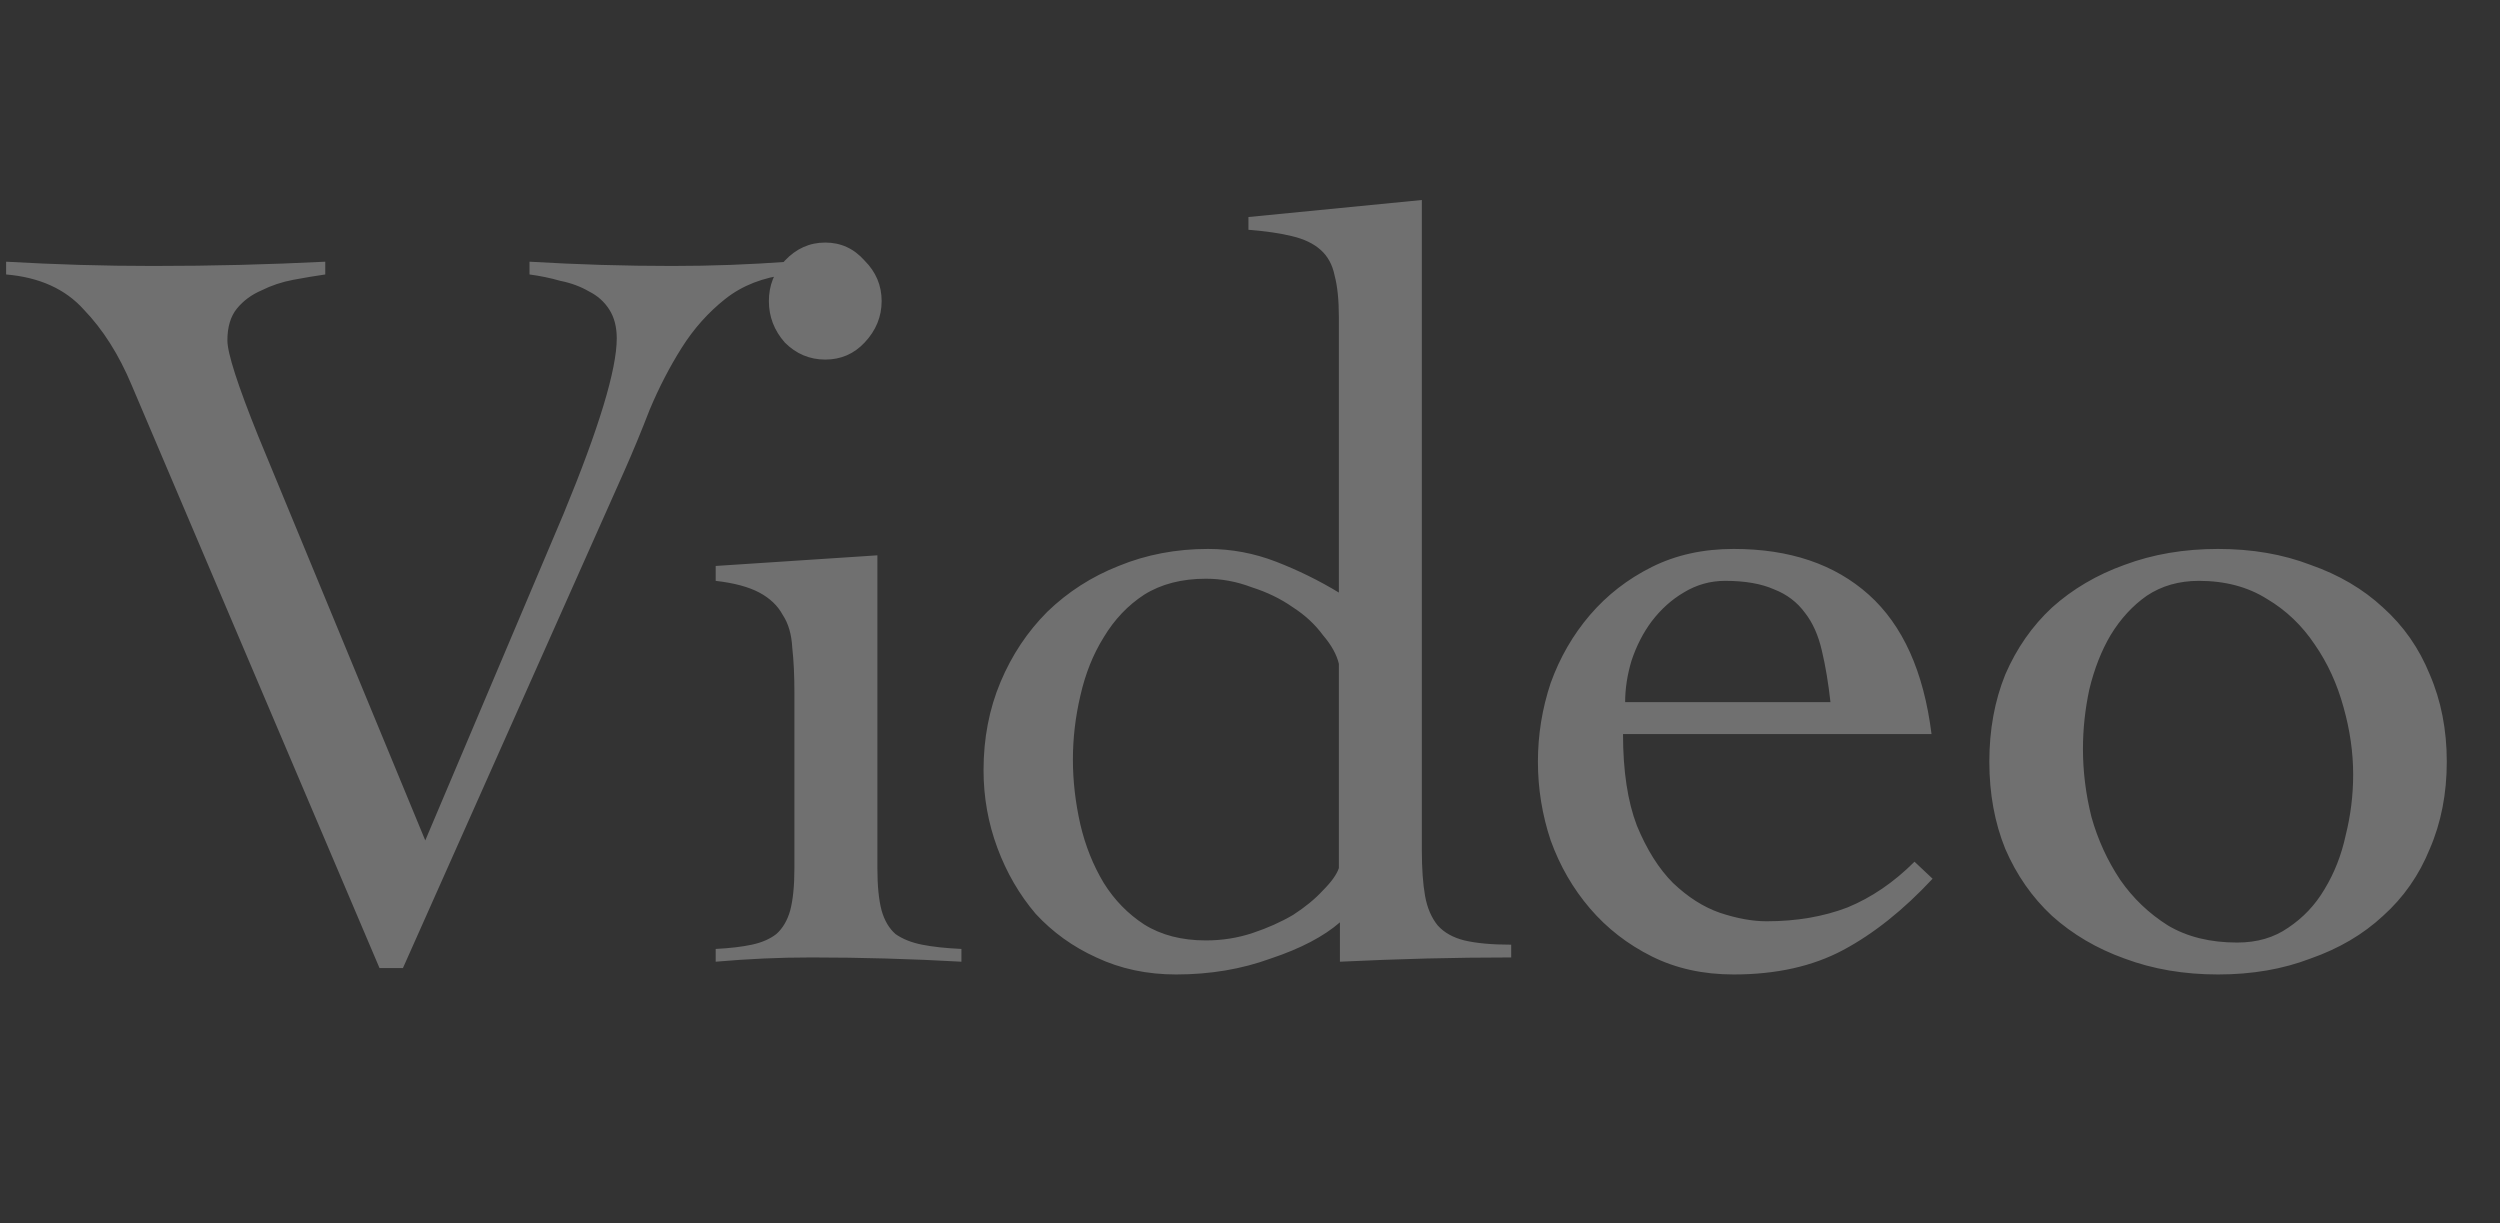 <?xml version="1.0" encoding="UTF-8"?> <svg xmlns="http://www.w3.org/2000/svg" width="376" height="184" viewBox="0 0 376 184" fill="none"><rect x="0" y="0" width="376" height="184" fill="#333333" stroke="none"/><path d="M0.92 39.36C4.653 39.573 8.333 39.733 11.96 39.84C15.587 39.947 19.267 40 23 40C27.48 40 31.853 39.947 36.12 39.84C40.387 39.733 44.653 39.573 48.92 39.36V41.28C47.427 41.493 45.827 41.76 44.12 42.08C42.413 42.4 40.813 42.933 39.32 43.68C37.827 44.32 36.6 45.227 35.64 46.4C34.68 47.573 34.2 49.173 34.2 51.2C34.2 53.12 35.747 57.92 38.84 65.6L63.96 126.4L84.76 77.28C90.093 64.373 92.76 55.573 92.76 50.88C92.76 49.173 92.387 47.733 91.64 46.56C90.893 45.387 89.88 44.48 88.6 43.84C87.32 43.093 85.88 42.56 84.28 42.24C82.787 41.813 81.24 41.493 79.64 41.28V39.36C83.267 39.573 86.84 39.733 90.36 39.84C93.987 39.947 97.56 40 101.08 40C104.067 40 107 39.947 109.88 39.84C112.76 39.733 115.64 39.573 118.52 39.36V41.28C114.787 41.707 111.64 42.933 109.08 44.96C106.52 46.987 104.333 49.44 102.52 52.32C100.707 55.2 99.107 58.293 97.72 61.6C96.44 64.907 95.16 68 93.88 70.88L60.6 145.6H57.08L19.8 57.92C17.88 53.333 15.48 49.547 12.6 46.56C9.827 43.467 5.933 41.707 0.92 41.28V39.36ZM119.479 104.16C119.479 101.6 119.372 99.36 119.159 97.44C119.052 95.413 118.572 93.76 117.719 92.48C116.972 91.093 115.799 89.973 114.199 89.12C112.599 88.267 110.412 87.68 107.639 87.36V85.12L131.959 83.52V130.56C131.959 133.227 132.172 135.36 132.599 136.96C133.025 138.453 133.719 139.627 134.679 140.48C135.745 141.227 137.079 141.76 138.679 142.08C140.279 142.4 142.252 142.613 144.599 142.72V144.64C140.865 144.427 137.079 144.267 133.239 144.16C129.505 144.053 125.772 144 122.039 144C119.585 144 117.185 144.053 114.839 144.16C112.492 144.267 110.092 144.427 107.639 144.64V142.72C109.772 142.613 111.585 142.4 113.079 142.08C114.572 141.76 115.799 141.227 116.759 140.48C117.719 139.627 118.412 138.453 118.839 136.96C119.265 135.36 119.479 133.227 119.479 130.56V104.16ZM124.119 36.48C126.465 36.48 128.439 37.387 130.039 39.2C131.745 40.907 132.599 42.933 132.599 45.28C132.599 47.627 131.745 49.707 130.039 51.52C128.439 53.227 126.465 54.08 124.119 54.08C121.772 54.08 119.745 53.227 118.039 51.52C116.439 49.707 115.639 47.627 115.639 45.28C115.639 42.933 116.439 40.907 118.039 39.2C119.745 37.387 121.772 36.48 124.119 36.48ZM213.845 127.84C213.845 130.613 214.005 132.907 214.325 134.72C214.645 136.533 215.285 138.027 216.245 139.2C217.205 140.267 218.538 141.013 220.245 141.44C222.058 141.867 224.405 142.08 227.285 142.08V144C223.018 144 218.752 144.053 214.485 144.16C210.325 144.267 206.005 144.427 201.525 144.64V138.72C199.072 140.853 195.605 142.667 191.125 144.16C186.752 145.76 182.005 146.56 176.885 146.56C172.512 146.56 168.512 145.707 164.885 144C161.365 142.4 158.325 140.213 155.765 137.44C153.312 134.56 151.392 131.253 150.005 127.52C148.618 123.787 147.925 119.893 147.925 115.84C147.925 111.04 148.778 106.613 150.485 102.56C152.192 98.507 154.538 94.987 157.525 92C160.618 89.013 164.192 86.72 168.245 85.12C172.405 83.413 176.885 82.56 181.685 82.56C185.205 82.56 188.618 83.2 191.925 84.48C195.232 85.76 198.378 87.307 201.365 89.12V47.68C201.365 45.12 201.152 43.04 200.725 41.44C200.405 39.84 199.712 38.56 198.645 37.6C197.578 36.64 196.138 35.947 194.325 35.52C192.618 35.093 190.432 34.773 187.765 34.56V32.64L213.845 30.08V127.84ZM201.365 99.84C201.045 98.453 200.245 97.013 198.965 95.52C197.792 93.92 196.298 92.533 194.485 91.36C192.672 90.08 190.592 89.067 188.245 88.32C186.005 87.467 183.712 87.04 181.365 87.04C177.738 87.04 174.645 87.84 172.085 89.44C169.632 91.04 167.605 93.173 166.005 95.84C164.405 98.4 163.232 101.333 162.485 104.64C161.738 107.84 161.365 111.04 161.365 114.24C161.365 117.44 161.738 120.693 162.485 124C163.232 127.2 164.405 130.133 166.005 132.8C167.605 135.36 169.632 137.44 172.085 139.04C174.645 140.64 177.738 141.44 181.365 141.44C183.818 141.44 186.165 141.067 188.405 140.32C190.645 139.573 192.672 138.667 194.485 137.6C196.298 136.427 197.792 135.2 198.965 133.92C200.245 132.64 201.045 131.52 201.365 130.56V99.84ZM244.102 110.4C244.102 115.947 244.796 120.533 246.182 124.16C247.676 127.787 249.489 130.667 251.622 132.8C253.862 134.933 256.209 136.427 258.662 137.28C261.222 138.133 263.569 138.56 265.702 138.56C270.182 138.56 274.236 137.867 277.862 136.48C281.489 134.987 284.849 132.693 287.942 129.6L290.662 132.16C286.289 136.853 281.809 140.427 277.222 142.88C272.636 145.333 267.142 146.56 260.742 146.56C256.156 146.56 252.049 145.653 248.422 143.84C244.796 142.027 241.702 139.627 239.142 136.64C236.582 133.653 234.609 130.24 233.222 126.4C231.942 122.56 231.302 118.613 231.302 114.56C231.302 110.507 231.942 106.56 233.222 102.72C234.609 98.88 236.582 95.467 239.142 92.48C241.702 89.493 244.796 87.093 248.422 85.28C252.049 83.467 256.156 82.56 260.742 82.56C269.169 82.56 275.942 84.853 281.062 89.44C286.182 94.027 289.329 101.013 290.502 110.4H244.102ZM275.302 105.6C274.982 102.72 274.556 100.16 274.022 97.92C273.489 95.573 272.636 93.653 271.462 92.16C270.289 90.56 268.742 89.387 266.822 88.64C264.902 87.787 262.449 87.36 259.462 87.36C257.222 87.36 255.142 87.947 253.222 89.12C251.409 90.187 249.809 91.627 248.422 93.44C247.142 95.147 246.129 97.12 245.382 99.36C244.742 101.493 244.422 103.573 244.422 105.6H275.302ZM333.596 82.56C338.716 82.56 343.356 83.36 347.516 84.96C351.783 86.453 355.41 88.587 358.396 91.36C361.49 94.133 363.836 97.493 365.436 101.44C367.143 105.387 367.996 109.76 367.996 114.56C367.996 119.36 367.143 123.733 365.436 127.68C363.836 131.627 361.49 134.987 358.396 137.76C355.41 140.533 351.783 142.667 347.516 144.16C343.356 145.76 338.716 146.56 333.596 146.56C328.476 146.56 323.783 145.76 319.516 144.16C315.356 142.667 311.73 140.533 308.636 137.76C305.65 134.987 303.303 131.627 301.596 127.68C299.996 123.733 299.196 119.36 299.196 114.56C299.196 109.76 299.996 105.387 301.596 101.44C303.303 97.493 305.65 94.133 308.636 91.36C311.73 88.587 315.356 86.453 319.516 84.96C323.783 83.36 328.476 82.56 333.596 82.56ZM330.716 87.36C327.73 87.36 325.116 88.107 322.876 89.6C320.743 91.093 318.93 93.067 317.436 95.52C316.05 97.867 314.983 100.587 314.236 103.68C313.596 106.667 313.276 109.653 313.276 112.64C313.276 116.053 313.703 119.467 314.556 122.88C315.516 126.293 316.956 129.44 318.876 132.32C320.796 135.093 323.196 137.387 326.076 139.2C328.956 140.907 332.423 141.76 336.476 141.76C339.463 141.76 342.023 141.013 344.156 139.52C346.396 138.027 348.21 136.107 349.596 133.76C351.09 131.307 352.156 128.587 352.796 125.6C353.543 122.613 353.916 119.573 353.916 116.48C353.916 113.173 353.436 109.813 352.476 106.4C351.516 102.88 350.076 99.733 348.156 96.96C346.236 94.08 343.836 91.787 340.956 90.08C338.076 88.267 334.663 87.36 330.716 87.36Z" fill="white" fill-opacity="0.3"></path></svg> 
